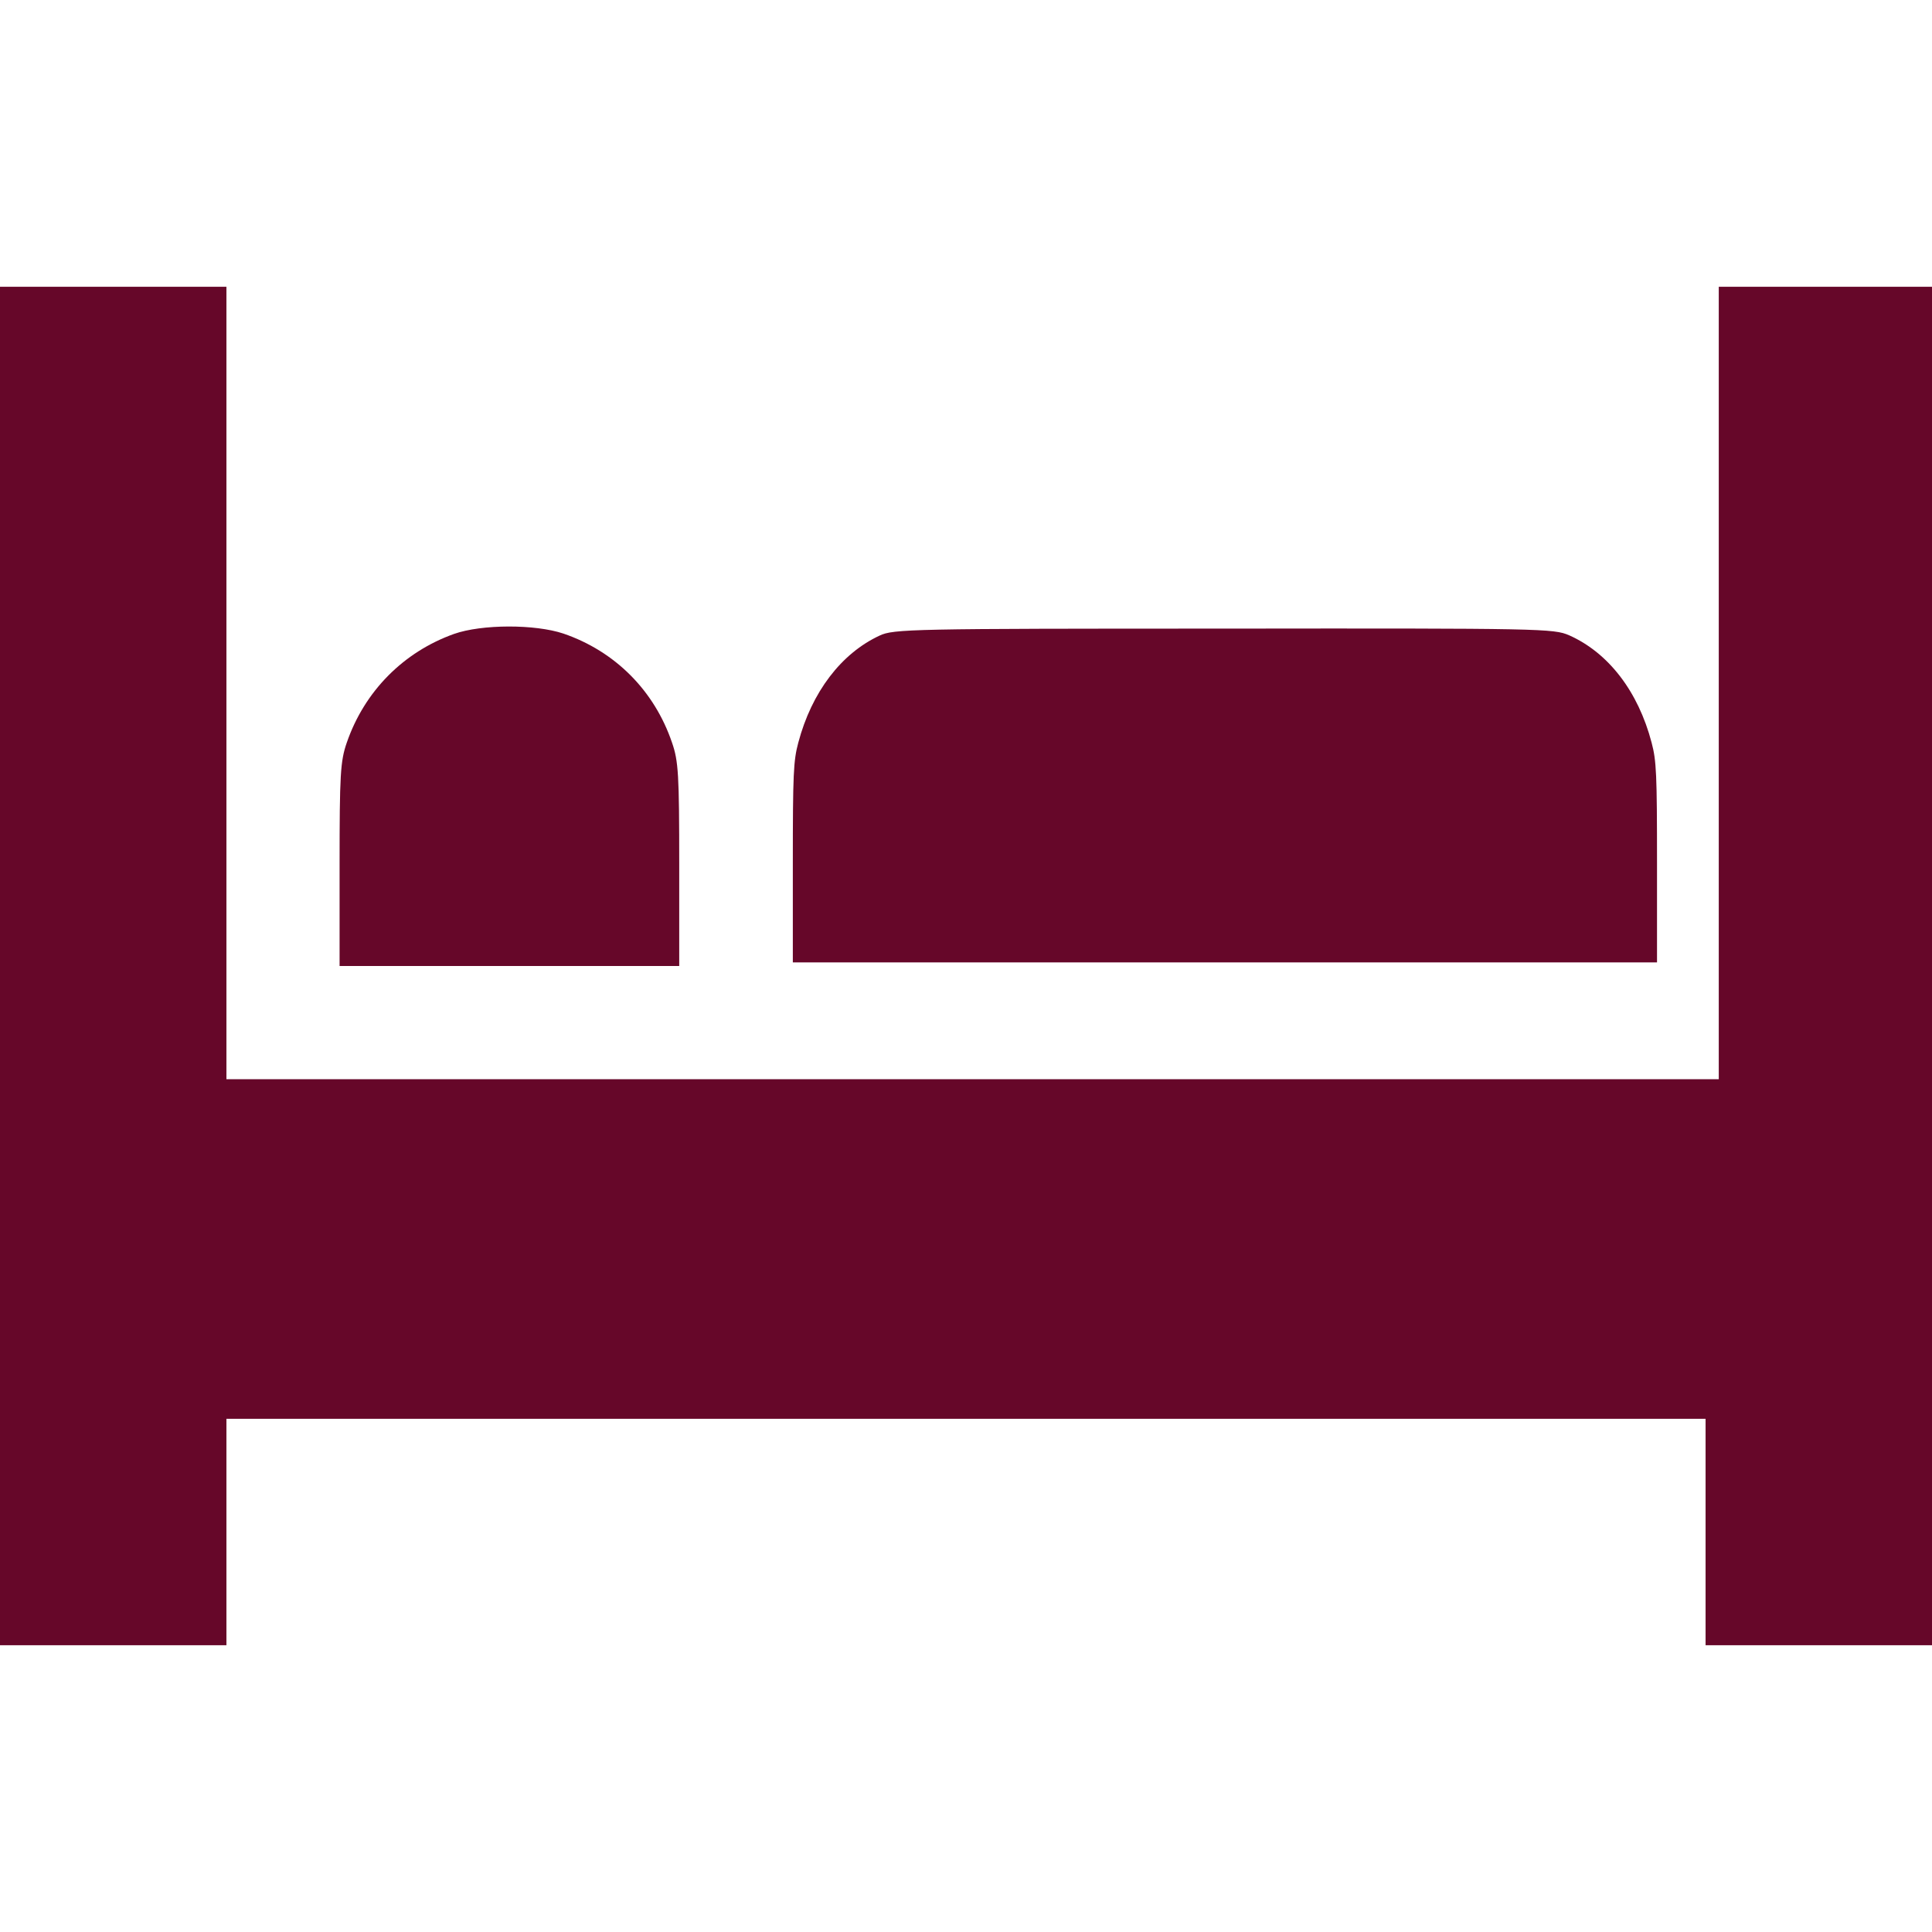 <?xml version="1.0" encoding="UTF-8"?> <svg xmlns="http://www.w3.org/2000/svg" width="30" height="30" viewBox="0 0 30 30" fill="none"><g clip-path="url(#clip0_17_1657)"><path d="M0 15V25.547H1.758H3.516V23.789V22.031H15H26.484V23.789V25.547H28.242H30V21.152V4.453H26.689V16.758H16.758H3.516V10.605V4.453H1.758H0V15Z" fill="#660729"></path><path d="M7.049 9.844C6.264 10.125 5.66 10.734 5.385 11.531C5.285 11.818 5.273 12.029 5.273 13.43V15H7.91H10.547V13.43C10.547 12.029 10.535 11.818 10.435 11.531C10.16 10.723 9.551 10.113 8.748 9.838C8.309 9.691 7.482 9.691 7.049 9.844Z" fill="#660729"></path><path d="M13.657 9.87C13.062 10.147 12.604 10.747 12.396 11.531C12.32 11.813 12.311 12.021 12.311 13.399V14.944H19.021H25.73V13.399C25.73 12.021 25.721 11.813 25.646 11.531C25.437 10.735 24.975 10.136 24.366 9.865C24.126 9.761 23.957 9.755 19.003 9.761C14.137 9.761 13.875 9.767 13.657 9.87Z" fill="#660729"></path></g><defs><clipPath id="clip0_17_1657"><rect width="30" height="30" fill="white"></rect></clipPath></defs></svg> 